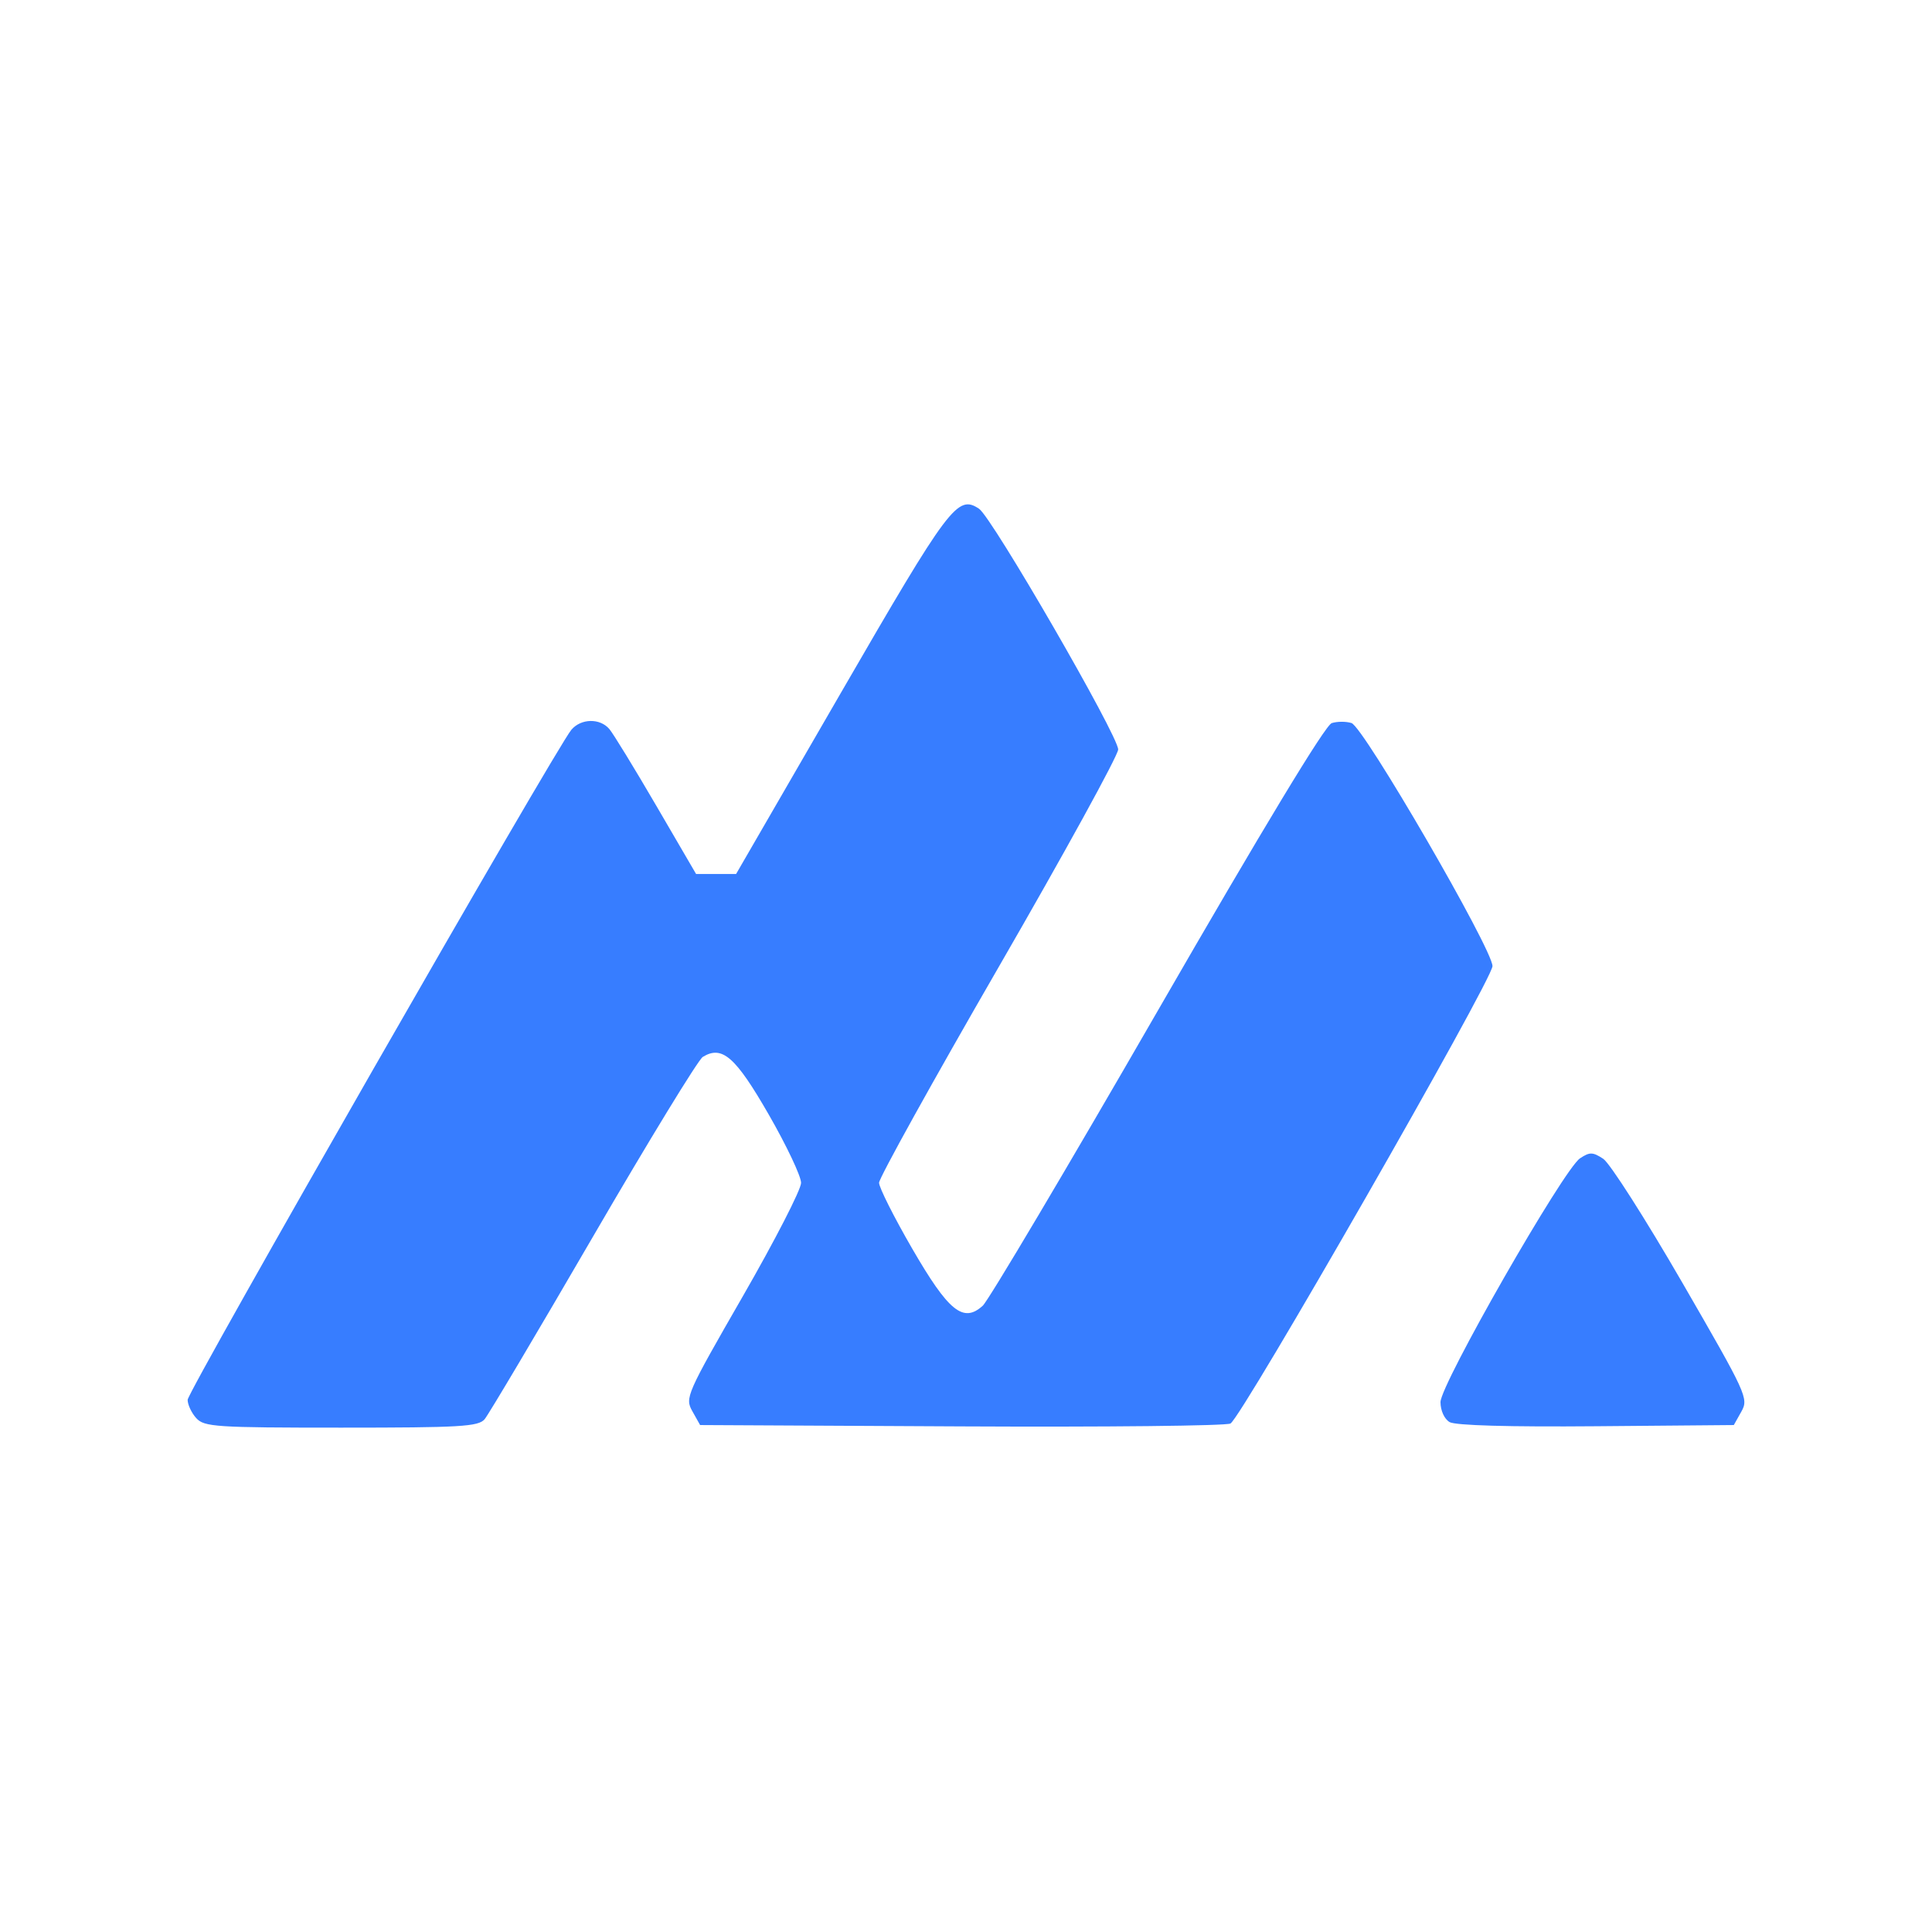 <?xml version="1.0" encoding="UTF-8" standalone="no"?>
<svg
   width="200"
   height="200"
   viewBox="0 0 200 200"
   fill="none"
   version="1.1"
   id="svg27"
   sodipodi:docname="logo.svg"
   inkscape:version="1.2.1 (9c6d41e410, 2022-07-14)"
   xmlns:inkscape="http://www.inkscape.org/namespaces/inkscape"
   xmlns:sodipodi="http://sodipodi.sourceforge.net/DTD/sodipodi-0.dtd"
   xmlns="http://www.w3.org/2000/svg"
   xmlns:svg="http://www.w3.org/2000/svg"
   xmlns:rdf="http://www.w3.org/1999/02/22-rdf-syntax-ns#"
   xmlns:cc="http://creativecommons.org/ns#"
   xmlns:dc="http://purl.org/dc/elements/1.1/">
  <sodipodi:namedview
     pagecolor="#ffffff"
     bordercolor="#666666"
     borderopacity="1"
     objecttolerance="10"
     gridtolerance="10"
     guidetolerance="10"
     inkscape:pageopacity="0"
     inkscape:pageshadow="2"
     inkscape:window-width="1366"
     inkscape:window-height="745"
     id="namedview29"
     showgrid="false"
     inkscape:zoom="1.1096774"
     inkscape:cx="99.57849"
     inkscape:cy="99.127909"
     inkscape:window-x="-8"
     inkscape:window-y="760"
     inkscape:window-maximized="1"
     inkscape:current-layer="svg27"
     inkscape:showpageshadow="0"
     inkscape:pagecheckerboard="0"
     inkscape:deskcolor="#3a3a3a" />
  <defs
     id="defs25">
    <clipPath
       id="clip0">
      <rect
         width="154.9"
         height="46.1"
         fill="#ffffff"
         id="rect22"
         x="0"
         y="0" />
    </clipPath>
  </defs>
  <path
     style="fill:#377dff;fill-opacity:1;stroke-width:0.538"
     d="m 20.316,146.806 c -0.49,-0.541 -0.891,-1.395 -0.891,-1.897 0,-0.898 38.159,-67.529 39.725,-69.366 1.007,-1.182 2.964,-1.215 3.934,-0.068 0.406,0.481 2.592,4.053 4.857,7.938 l 4.118,7.064 h 2.07 2.07 L 87.086,71.658 C 98.28,52.307 99.121,51.186 101.349,52.665 c 1.35,0.897 14.402,23.478 14.404,24.921 4.9e-4,0.606 -5.568,10.744 -12.376,22.531 -6.808,11.786 -12.377,21.831 -12.377,22.322 0,0.491 1.538,3.55 3.418,6.798 3.776,6.524 5.298,7.758 7.314,5.933 0.593,-0.537 8.732,-14.253 18.086,-30.481 10.964,-19.02 17.375,-29.622 18.042,-29.833 0.569,-0.181 1.49,-0.184 2.046,-0.007 1.253,0.398 14.595,23.4 14.595,25.162 0,1.415 -25.931,46.683 -27.124,47.351 -0.43,0.241 -12.959,0.375 -27.842,0.298 l -27.06,-0.139 -0.802,-1.429 c -0.779,-1.389 -0.633,-1.722 5.226,-11.908 3.316,-5.763 6.028,-11.043 6.028,-11.732 0,-0.689 -1.509,-3.877 -3.353,-7.083 -3.438,-5.977 -4.819,-7.184 -6.821,-5.959 -0.472,0.289 -5.581,8.65 -11.352,18.579 -5.772,9.929 -10.826,18.446 -11.232,18.927 -0.647,0.765 -2.492,0.874 -14.85,0.874 -12.988,0 -14.183,-0.078 -15.002,-0.984 z m 129.745,0.408 c -0.542,-0.319 -0.942,-1.195 -0.942,-2.066 0,-1.846 12.739,-24.107 14.443,-25.238 1.008,-0.669 1.318,-0.663 2.402,0.047 0.685,0.449 4.36,6.204 8.168,12.789 6.694,11.578 6.897,12.02 6.137,13.374 l -0.786,1.401 -14.241,0.123 c -9.012,0.078 -14.586,-0.08 -15.182,-0.43 z"
     id="path878"
     inkscape:connector-curvature="0"
     inkscape:export-filename="C:\Users\Daniel Kasanga\Desktop\mwata.png"
     inkscape:export-xdpi="96"
     inkscape:export-ydpi="96" />
</svg>
